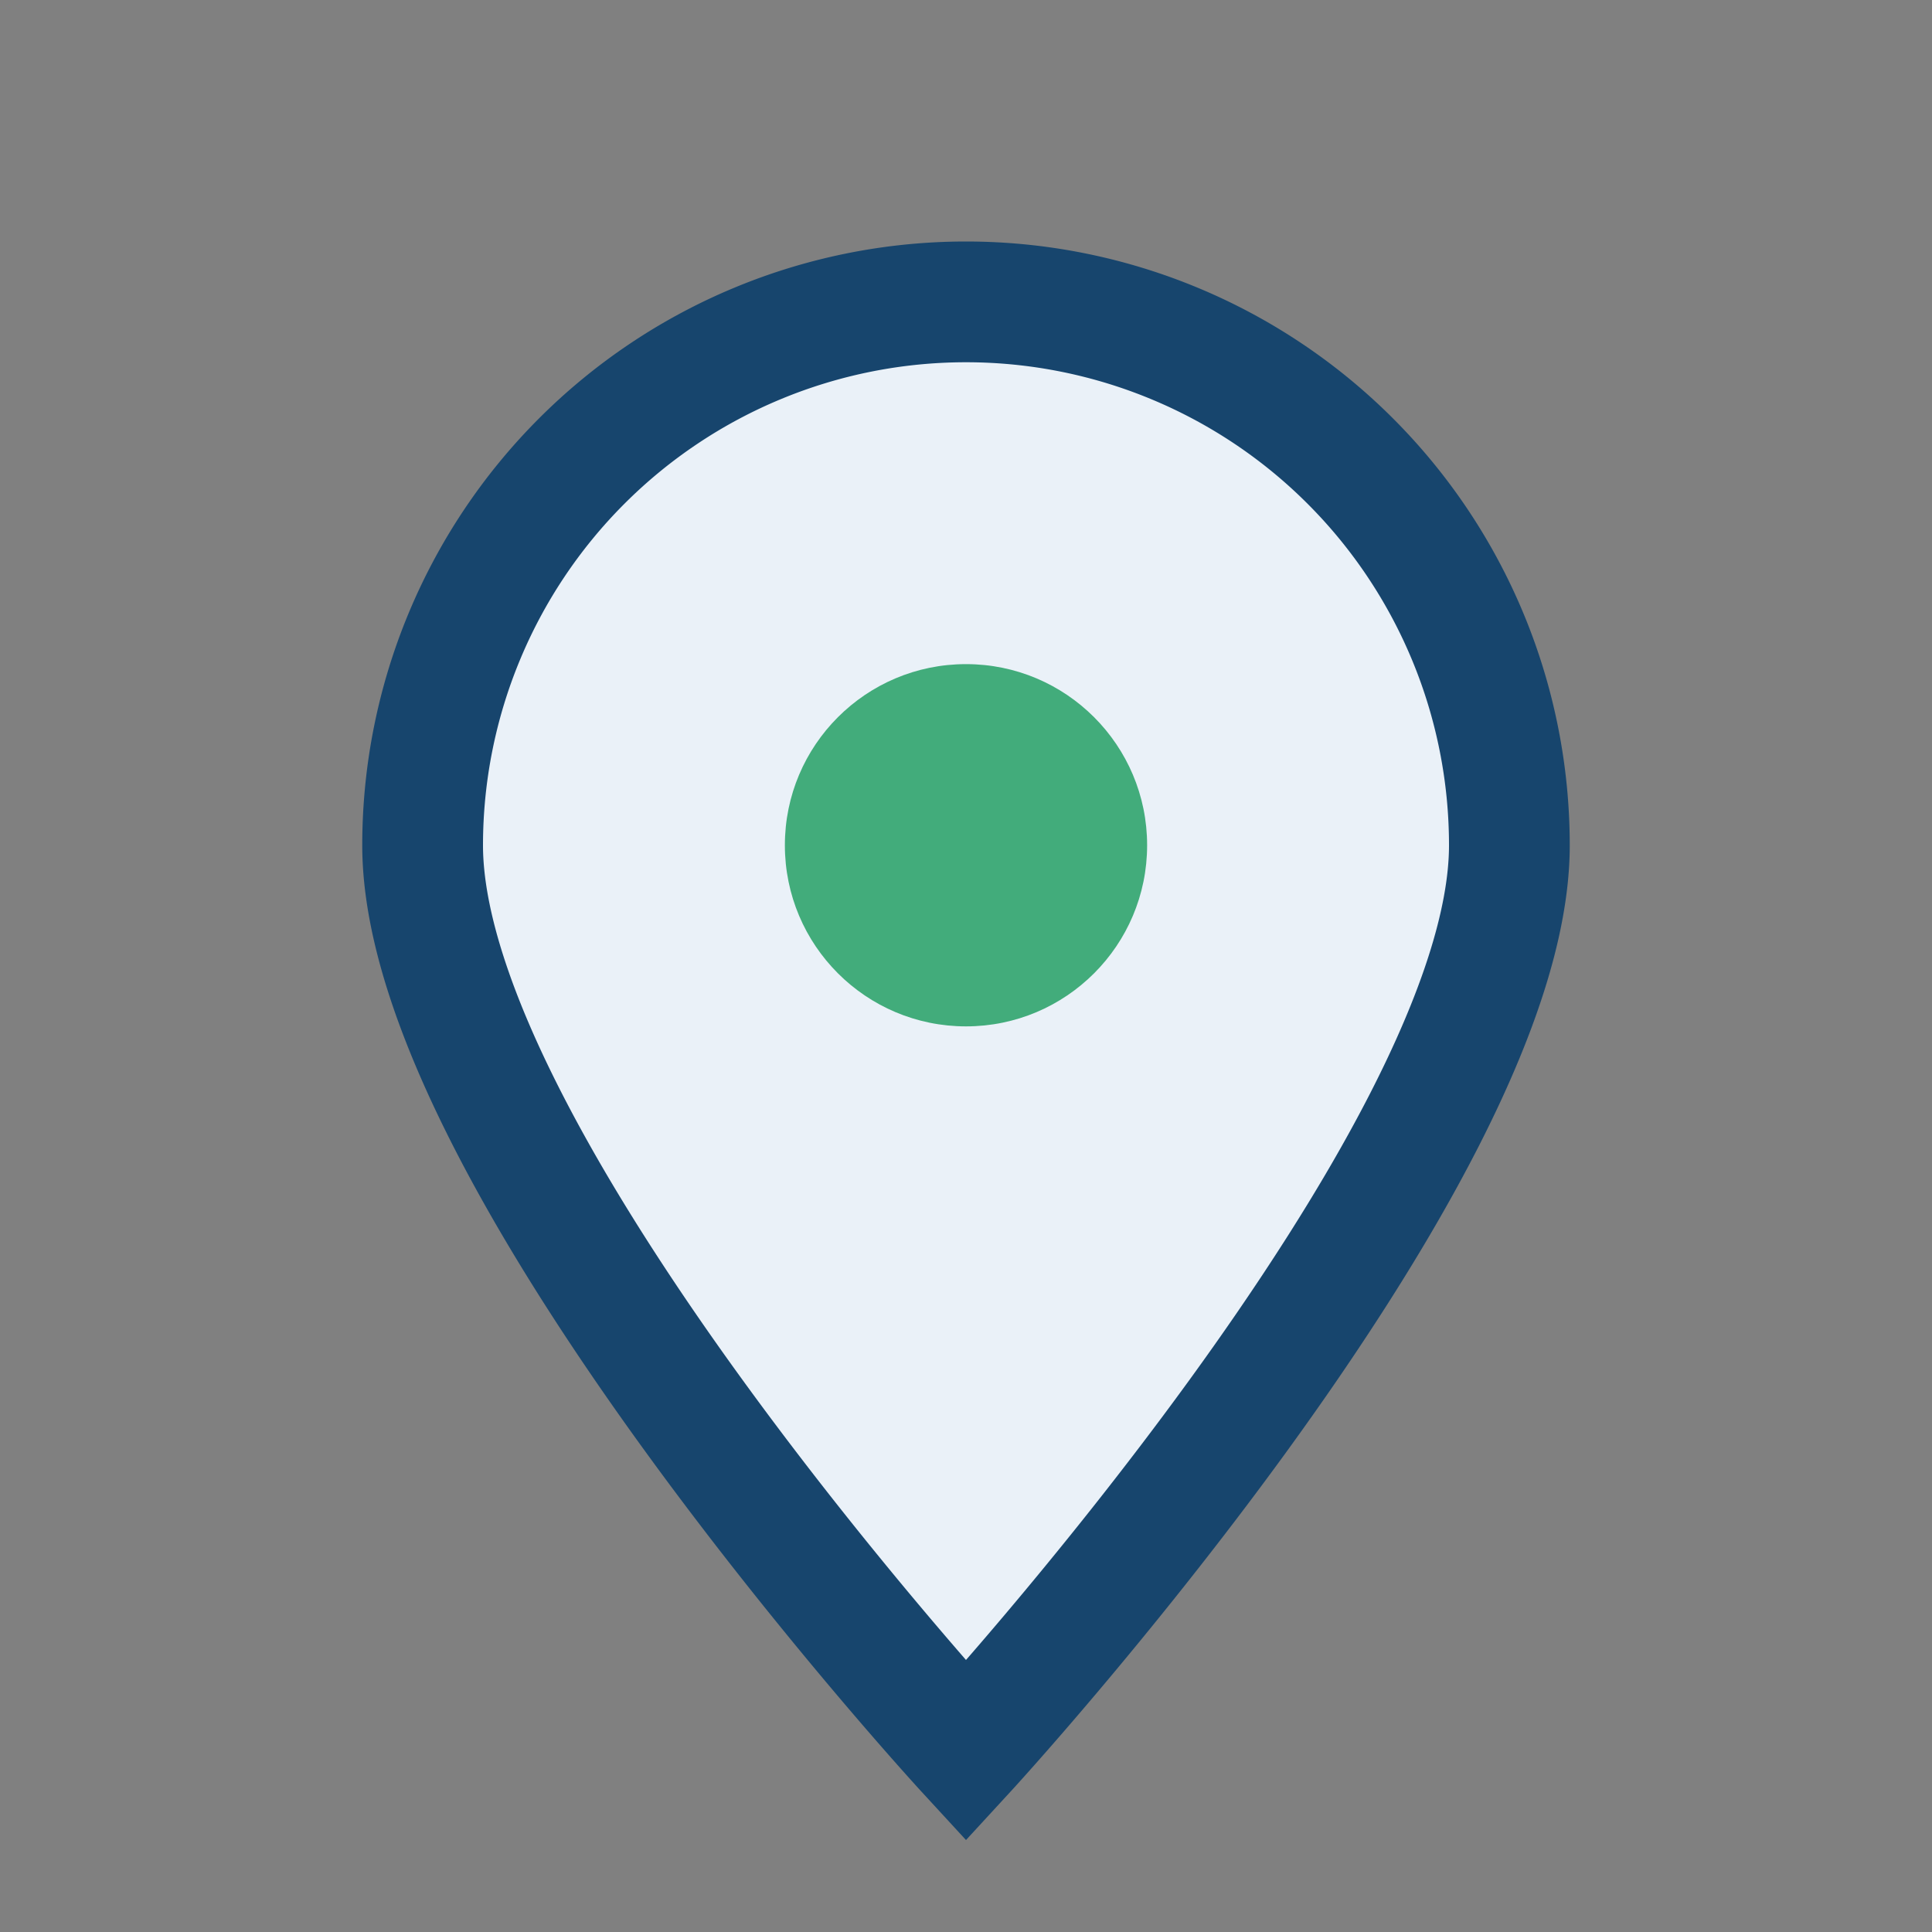 <?xml version="1.0" encoding="UTF-8"?>
<svg xmlns="http://www.w3.org/2000/svg" width="32" height="32" viewBox="0 0 32 32"><rect x="0" y="0" width="32" height="32" fill="#808080" stroke="none"/><path d="M16 29s9-9.78 9-15A9 9 0 0 0 7 14c0 5.22 9 15 9 15z" fill="#EAF1F8" stroke="#17456D" stroke-width="2"/><circle cx="16" cy="14" r="3" fill="#42AC7B"/></svg>
